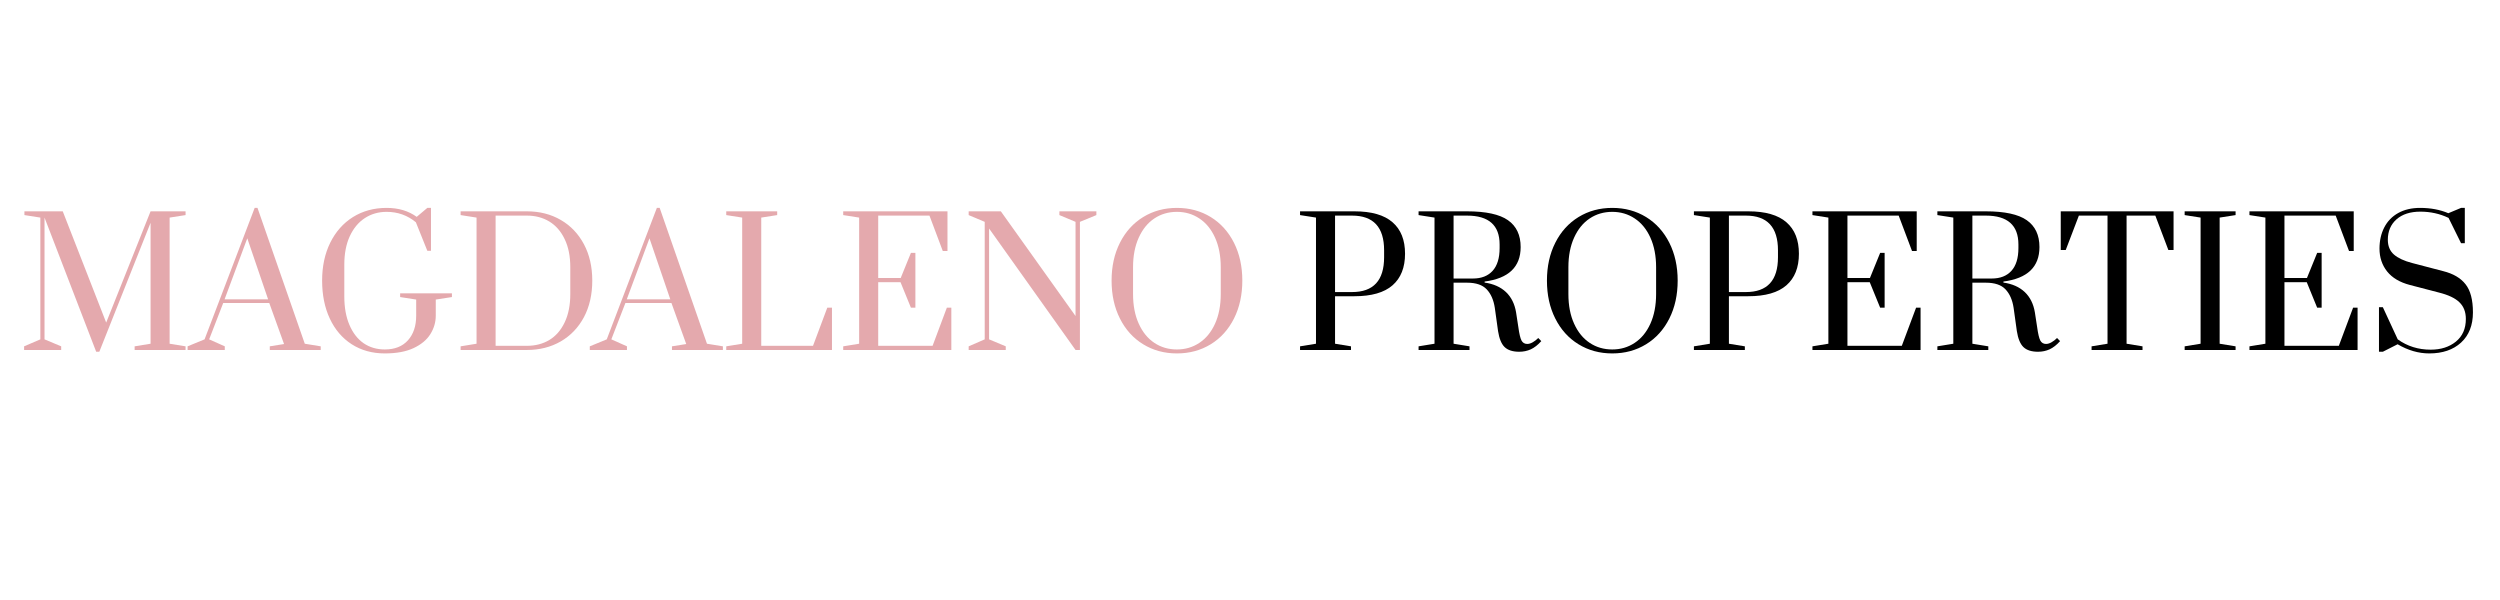 <svg xmlns="http://www.w3.org/2000/svg" xmlns:xlink="http://www.w3.org/1999/xlink" width="500" zoomAndPan="magnify" viewBox="0 0 375 90" height="120" preserveAspectRatio="xMidYMid meet" version="1.0"><defs><g/></defs><g fill="#e4a9ad" fill-opacity="1"><g transform="translate(2.569, 52.497)"><g><path d="M 11.859 0.266 L 4.109 -19.859 L 4.109 -1.594 L 6.609 -0.547 L 6.609 0 L 1.047 0 L 1.047 -0.547 L 3.484 -1.594 L 3.484 -19.859 L 1.094 -20.234 L 1.094 -20.797 L 6.844 -20.797 L 13.359 -4.109 L 20.016 -20.797 L 25.266 -20.797 L 25.266 -20.234 L 22.875 -19.859 L 22.875 -0.938 L 25.266 -0.547 L 25.266 0 L 17.625 0 L 17.625 -0.547 L 20.016 -0.938 L 20.016 -19.078 L 12.328 0.266 Z M 11.859 0.266 "/></g></g></g><g fill="#e4a9ad" fill-opacity="1"><g transform="translate(28.873, 52.497)"><g><path d="M -0.734 0 L -0.734 -0.547 L 1.812 -1.594 L 9.328 -21.312 L 9.75 -21.312 L 16.844 -0.938 L 19.234 -0.547 L 19.234 0 L 11.594 0 L 11.594 -0.547 L 13.734 -0.891 L 11.516 -7.047 L 4.609 -7.047 L 2.5 -1.594 L 4.844 -0.547 L 4.844 0 Z M 4.812 -7.594 L 11.344 -7.594 L 8.219 -16.75 Z M 4.812 -7.594 "/></g></g></g><g fill="#e4a9ad" fill-opacity="1"><g transform="translate(46.912, 52.497)"><g><path d="M 10.812 0.516 C 8.926 0.516 7.27 0.055 5.844 -0.859 C 4.426 -1.773 3.332 -3.055 2.562 -4.703 C 1.789 -6.348 1.406 -8.25 1.406 -10.406 C 1.406 -12.551 1.812 -14.445 2.625 -16.094 C 3.438 -17.738 4.57 -19.02 6.031 -19.938 C 7.5 -20.852 9.18 -21.312 11.078 -21.312 C 12.859 -21.312 14.363 -20.863 15.594 -19.969 L 17.188 -21.312 L 17.734 -21.312 L 17.734 -14.875 L 17.188 -14.875 L 15.469 -19.156 C 14.219 -20.195 12.754 -20.719 11.078 -20.719 C 9.859 -20.719 8.77 -20.406 7.812 -19.781 C 6.852 -19.156 6.098 -18.242 5.547 -17.047 C 5.004 -15.859 4.734 -14.441 4.734 -12.797 L 4.734 -8.031 C 4.734 -6.383 4.988 -4.961 5.5 -3.766 C 6.008 -2.566 6.719 -1.648 7.625 -1.016 C 8.539 -0.391 9.602 -0.078 10.812 -0.078 C 12.301 -0.078 13.457 -0.535 14.281 -1.453 C 15.102 -2.367 15.516 -3.598 15.516 -5.141 L 15.516 -7.562 L 13.109 -7.938 L 13.109 -8.5 L 20.875 -8.5 L 20.875 -7.938 L 18.453 -7.562 L 18.453 -5.141 C 18.453 -4.16 18.18 -3.238 17.641 -2.375 C 17.109 -1.52 16.27 -0.82 15.125 -0.281 C 13.988 0.25 12.551 0.516 10.812 0.516 Z M 10.812 0.516 "/></g></g></g><g fill="#e4a9ad" fill-opacity="1"><g transform="translate(68.044, 52.497)"><g><path d="M 1.047 -0.547 L 3.438 -0.938 L 3.438 -19.859 L 1.047 -20.234 L 1.047 -20.797 L 11 -20.797 C 12.906 -20.797 14.598 -20.363 16.078 -19.5 C 17.555 -18.645 18.711 -17.43 19.547 -15.859 C 20.379 -14.297 20.797 -12.477 20.797 -10.406 C 20.797 -8.32 20.379 -6.492 19.547 -4.922 C 18.711 -3.359 17.551 -2.145 16.062 -1.281 C 14.57 -0.426 12.883 0 11 0 L 1.047 0 Z M 11 -0.625 C 12.258 -0.625 13.379 -0.914 14.359 -1.5 C 15.336 -2.094 16.102 -2.973 16.656 -4.141 C 17.219 -5.316 17.5 -6.734 17.5 -8.391 L 17.5 -12.406 C 17.5 -14.062 17.219 -15.469 16.656 -16.625 C 16.102 -17.789 15.336 -18.672 14.359 -19.266 C 13.379 -19.859 12.258 -20.156 11 -20.156 L 6.297 -20.156 L 6.297 -0.625 Z M 11 -0.625 "/></g></g></g><g fill="#e4a9ad" fill-opacity="1"><g transform="translate(89.201, 52.497)"><g><path d="M -0.734 0 L -0.734 -0.547 L 1.812 -1.594 L 9.328 -21.312 L 9.75 -21.312 L 16.844 -0.938 L 19.234 -0.547 L 19.234 0 L 11.594 0 L 11.594 -0.547 L 13.734 -0.891 L 11.516 -7.047 L 4.609 -7.047 L 2.5 -1.594 L 4.844 -0.547 L 4.844 0 Z M 4.812 -7.594 L 11.344 -7.594 L 8.219 -16.75 Z M 4.812 -7.594 "/></g></g></g><g fill="#e4a9ad" fill-opacity="1"><g transform="translate(107.89, 52.497)"><g><path d="M 1.047 0 L 1.047 -0.547 L 3.438 -0.938 L 3.438 -19.859 L 1.047 -20.234 L 1.047 -20.797 L 8.688 -20.797 L 8.688 -20.234 L 6.297 -19.859 L 6.297 -0.625 L 14.062 -0.625 L 16.203 -6.344 L 16.906 -6.344 L 16.906 0 Z M 1.047 0 "/></g></g></g><g fill="#e4a9ad" fill-opacity="1"><g transform="translate(125.434, 52.497)"><g><path d="M 1.047 0 L 1.047 -0.547 L 3.438 -0.938 L 3.438 -19.859 L 1.047 -20.234 L 1.047 -20.797 L 16.688 -20.797 L 16.688 -14.844 L 15.984 -14.844 L 13.984 -20.156 L 6.297 -20.156 L 6.297 -10.797 L 9.672 -10.797 L 11.203 -14.562 L 11.875 -14.562 L 11.875 -6.344 L 11.203 -6.344 L 9.641 -10.172 L 6.297 -10.172 L 6.297 -0.625 L 14.453 -0.625 L 16.594 -6.344 L 17.266 -6.344 L 17.266 0 Z M 1.047 0 "/></g></g></g><g fill="#e4a9ad" fill-opacity="1"><g transform="translate(144.175, 52.497)"><g><path d="M 1.125 0 L 1.125 -0.547 L 3.531 -1.594 L 3.531 -19.219 L 1.125 -20.234 L 1.125 -20.797 L 5.953 -20.797 L 17.156 -5.094 L 17.156 -19.219 L 14.734 -20.234 L 14.734 -20.797 L 20.281 -20.797 L 20.281 -20.234 L 17.812 -19.219 L 17.812 0 L 17.156 0 L 4.188 -18.219 L 4.188 -1.594 L 6.688 -0.547 L 6.688 0 Z M 1.125 0 "/></g></g></g><g fill="#e4a9ad" fill-opacity="1"><g transform="translate(165.332, 52.497)"><g><path d="M 11.203 0.516 C 9.316 0.516 7.629 0.055 6.141 -0.859 C 4.648 -1.773 3.488 -3.062 2.656 -4.719 C 1.82 -6.375 1.406 -8.27 1.406 -10.406 C 1.406 -12.531 1.82 -14.422 2.656 -16.078 C 3.488 -17.734 4.648 -19.02 6.141 -19.938 C 7.629 -20.852 9.316 -21.312 11.203 -21.312 C 13.098 -21.312 14.789 -20.852 16.281 -19.938 C 17.77 -19.02 18.93 -17.734 19.766 -16.078 C 20.598 -14.422 21.016 -12.531 21.016 -10.406 C 21.016 -8.27 20.598 -6.375 19.766 -4.719 C 18.93 -3.062 17.77 -1.773 16.281 -0.859 C 14.789 0.055 13.098 0.516 11.203 0.516 Z M 11.203 -0.078 C 12.453 -0.078 13.57 -0.406 14.562 -1.062 C 15.562 -1.719 16.348 -2.676 16.922 -3.938 C 17.492 -5.195 17.781 -6.68 17.781 -8.391 L 17.781 -12.406 C 17.781 -14.113 17.492 -15.598 16.922 -16.859 C 16.348 -18.117 15.562 -19.078 14.562 -19.734 C 13.57 -20.391 12.453 -20.719 11.203 -20.719 C 9.941 -20.719 8.816 -20.391 7.828 -19.734 C 6.836 -19.078 6.055 -18.117 5.484 -16.859 C 4.91 -15.598 4.625 -14.113 4.625 -12.406 L 4.625 -8.391 C 4.625 -6.68 4.91 -5.195 5.484 -3.938 C 6.055 -2.676 6.836 -1.719 7.828 -1.062 C 8.816 -0.406 9.941 -0.078 11.203 -0.078 Z M 11.203 -0.078 "/></g></g></g><g fill="#e4a9ad" fill-opacity="1"><g transform="translate(187.738, 52.497)"><g/></g></g><g fill="#000000" fill-opacity="1"><g transform="translate(193.96, 52.497)"><g><path d="M 1.047 -0.547 L 3.438 -0.938 L 3.438 -19.859 L 1.047 -20.234 L 1.047 -20.797 L 9.203 -20.797 C 11.766 -20.797 13.672 -20.25 14.922 -19.156 C 16.172 -18.07 16.797 -16.5 16.797 -14.438 C 16.797 -12.375 16.172 -10.797 14.922 -9.703 C 13.672 -8.609 11.766 -8.062 9.203 -8.062 L 6.297 -8.062 L 6.297 -0.938 L 8.688 -0.547 L 8.688 0 L 1.047 0 Z M 8.844 -8.688 C 12.051 -8.688 13.656 -10.426 13.656 -13.906 L 13.656 -14.953 C 13.656 -18.422 12.051 -20.156 8.844 -20.156 L 6.297 -20.156 L 6.297 -8.688 Z M 8.844 -8.688 "/></g></g></g><g fill="#000000" fill-opacity="1"><g transform="translate(211.739, 52.497)"><g><path d="M 16.141 0.266 C 15.172 0.266 14.441 0.031 13.953 -0.438 C 13.473 -0.906 13.145 -1.703 12.969 -2.828 L 12.484 -6.312 C 12.305 -7.5 11.898 -8.426 11.266 -9.094 C 10.641 -9.758 9.656 -10.094 8.312 -10.094 L 6.297 -10.094 L 6.297 -0.938 L 8.688 -0.547 L 8.688 0 L 1.047 0 L 1.047 -0.547 L 3.438 -0.938 L 3.438 -19.859 L 1.047 -20.234 L 1.047 -20.797 L 8.312 -20.797 C 11.145 -20.797 13.191 -20.352 14.453 -19.469 C 15.723 -18.582 16.359 -17.238 16.359 -15.438 C 16.359 -12.457 14.555 -10.734 10.953 -10.266 L 10.953 -10.109 C 12.285 -9.922 13.352 -9.445 14.156 -8.688 C 14.957 -7.926 15.461 -6.91 15.672 -5.641 L 16.016 -3.406 C 16.148 -2.438 16.305 -1.773 16.484 -1.422 C 16.672 -1.078 16.957 -0.906 17.344 -0.906 C 17.602 -0.906 17.879 -0.988 18.172 -1.156 C 18.461 -1.32 18.738 -1.535 19 -1.797 L 19.453 -1.328 C 18.941 -0.754 18.414 -0.344 17.875 -0.094 C 17.344 0.145 16.766 0.266 16.141 0.266 Z M 9.203 -10.719 C 10.473 -10.719 11.457 -11.102 12.156 -11.875 C 12.852 -12.645 13.203 -13.781 13.203 -15.281 L 13.203 -15.828 C 13.203 -18.711 11.57 -20.156 8.312 -20.156 L 6.297 -20.156 L 6.297 -10.719 Z M 9.203 -10.719 "/></g></g></g><g fill="#000000" fill-opacity="1"><g transform="translate(230.635, 52.497)"><g><path d="M 11.203 0.516 C 9.316 0.516 7.629 0.055 6.141 -0.859 C 4.648 -1.773 3.488 -3.062 2.656 -4.719 C 1.82 -6.375 1.406 -8.27 1.406 -10.406 C 1.406 -12.531 1.82 -14.422 2.656 -16.078 C 3.488 -17.734 4.648 -19.02 6.141 -19.938 C 7.629 -20.852 9.316 -21.312 11.203 -21.312 C 13.098 -21.312 14.789 -20.852 16.281 -19.938 C 17.77 -19.02 18.93 -17.734 19.766 -16.078 C 20.598 -14.422 21.016 -12.531 21.016 -10.406 C 21.016 -8.27 20.598 -6.375 19.766 -4.719 C 18.93 -3.062 17.77 -1.773 16.281 -0.859 C 14.789 0.055 13.098 0.516 11.203 0.516 Z M 11.203 -0.078 C 12.453 -0.078 13.57 -0.406 14.562 -1.062 C 15.562 -1.719 16.348 -2.676 16.922 -3.938 C 17.492 -5.195 17.781 -6.68 17.781 -8.391 L 17.781 -12.406 C 17.781 -14.113 17.492 -15.598 16.922 -16.859 C 16.348 -18.117 15.562 -19.078 14.562 -19.734 C 13.57 -20.391 12.453 -20.719 11.203 -20.719 C 9.941 -20.719 8.816 -20.391 7.828 -19.734 C 6.836 -19.078 6.055 -18.117 5.484 -16.859 C 4.91 -15.598 4.625 -14.113 4.625 -12.406 L 4.625 -8.391 C 4.625 -6.68 4.91 -5.195 5.484 -3.938 C 6.055 -2.676 6.836 -1.719 7.828 -1.062 C 8.816 -0.406 9.941 -0.078 11.203 -0.078 Z M 11.203 -0.078 "/></g></g></g><g fill="#000000" fill-opacity="1"><g transform="translate(253.04, 52.497)"><g><path d="M 1.047 -0.547 L 3.438 -0.938 L 3.438 -19.859 L 1.047 -20.234 L 1.047 -20.797 L 9.203 -20.797 C 11.766 -20.797 13.672 -20.25 14.922 -19.156 C 16.172 -18.07 16.797 -16.5 16.797 -14.438 C 16.797 -12.375 16.172 -10.797 14.922 -9.703 C 13.672 -8.609 11.766 -8.062 9.203 -8.062 L 6.297 -8.062 L 6.297 -0.938 L 8.688 -0.547 L 8.688 0 L 1.047 0 Z M 8.844 -8.688 C 12.051 -8.688 13.656 -10.426 13.656 -13.906 L 13.656 -14.953 C 13.656 -18.422 12.051 -20.156 8.844 -20.156 L 6.297 -20.156 L 6.297 -8.688 Z M 8.844 -8.688 "/></g></g></g><g fill="#000000" fill-opacity="1"><g transform="translate(270.819, 52.497)"><g><path d="M 1.047 0 L 1.047 -0.547 L 3.438 -0.938 L 3.438 -19.859 L 1.047 -20.234 L 1.047 -20.797 L 16.688 -20.797 L 16.688 -14.844 L 15.984 -14.844 L 13.984 -20.156 L 6.297 -20.156 L 6.297 -10.797 L 9.672 -10.797 L 11.203 -14.562 L 11.875 -14.562 L 11.875 -6.344 L 11.203 -6.344 L 9.641 -10.172 L 6.297 -10.172 L 6.297 -0.625 L 14.453 -0.625 L 16.594 -6.344 L 17.266 -6.344 L 17.266 0 Z M 1.047 0 "/></g></g></g><g fill="#000000" fill-opacity="1"><g transform="translate(289.559, 52.497)"><g><path d="M 16.141 0.266 C 15.172 0.266 14.441 0.031 13.953 -0.438 C 13.473 -0.906 13.145 -1.703 12.969 -2.828 L 12.484 -6.312 C 12.305 -7.5 11.898 -8.426 11.266 -9.094 C 10.641 -9.758 9.656 -10.094 8.312 -10.094 L 6.297 -10.094 L 6.297 -0.938 L 8.688 -0.547 L 8.688 0 L 1.047 0 L 1.047 -0.547 L 3.438 -0.938 L 3.438 -19.859 L 1.047 -20.234 L 1.047 -20.797 L 8.312 -20.797 C 11.145 -20.797 13.191 -20.352 14.453 -19.469 C 15.723 -18.582 16.359 -17.238 16.359 -15.438 C 16.359 -12.457 14.555 -10.734 10.953 -10.266 L 10.953 -10.109 C 12.285 -9.922 13.352 -9.445 14.156 -8.688 C 14.957 -7.926 15.461 -6.91 15.672 -5.641 L 16.016 -3.406 C 16.148 -2.438 16.305 -1.773 16.484 -1.422 C 16.672 -1.078 16.957 -0.906 17.344 -0.906 C 17.602 -0.906 17.879 -0.988 18.172 -1.156 C 18.461 -1.32 18.738 -1.535 19 -1.797 L 19.453 -1.328 C 18.941 -0.754 18.414 -0.344 17.875 -0.094 C 17.344 0.145 16.766 0.266 16.141 0.266 Z M 9.203 -10.719 C 10.473 -10.719 11.457 -11.102 12.156 -11.875 C 12.852 -12.645 13.203 -13.781 13.203 -15.281 L 13.203 -15.828 C 13.203 -18.711 11.57 -20.156 8.312 -20.156 L 6.297 -20.156 L 6.297 -10.719 Z M 9.203 -10.719 "/></g></g></g><g fill="#000000" fill-opacity="1"><g transform="translate(308.456, 52.497)"><g><path d="M 5.281 0 L 5.281 -0.547 L 7.672 -0.938 L 7.672 -20.156 L 3.375 -20.156 L 1.406 -15 L 0.656 -15 L 0.656 -20.797 L 17.578 -20.797 L 17.578 -15 L 16.797 -15 L 14.844 -20.156 L 10.531 -20.156 L 10.531 -0.938 L 12.922 -0.547 L 12.922 0 Z M 5.281 0 "/></g></g></g><g fill="#000000" fill-opacity="1"><g transform="translate(326.65, 52.497)"><g><path d="M 1.047 0 L 1.047 -0.547 L 3.438 -0.938 L 3.438 -19.859 L 1.047 -20.234 L 1.047 -20.797 L 8.688 -20.797 L 8.688 -20.234 L 6.297 -19.859 L 6.297 -0.938 L 8.688 -0.547 L 8.688 0 Z M 1.047 0 "/></g></g></g><g fill="#000000" fill-opacity="1"><g transform="translate(336.371, 52.497)"><g><path d="M 1.047 0 L 1.047 -0.547 L 3.438 -0.938 L 3.438 -19.859 L 1.047 -20.234 L 1.047 -20.797 L 16.688 -20.797 L 16.688 -14.844 L 15.984 -14.844 L 13.984 -20.156 L 6.297 -20.156 L 6.297 -10.797 L 9.672 -10.797 L 11.203 -14.562 L 11.875 -14.562 L 11.875 -6.344 L 11.203 -6.344 L 9.641 -10.172 L 6.297 -10.172 L 6.297 -0.625 L 14.453 -0.625 L 16.594 -6.344 L 17.266 -6.344 L 17.266 0 Z M 1.047 0 "/></g></g></g><g fill="#000000" fill-opacity="1"><g transform="translate(355.112, 52.497)"><g><path d="M 9.281 0.516 C 7.664 0.516 6.082 0.055 4.531 -0.859 L 2.312 0.266 L 1.734 0.266 L 1.734 -6.422 L 2.312 -6.422 L 4.547 -1.594 C 5.984 -0.562 7.629 -0.047 9.484 -0.047 C 11.016 -0.047 12.273 -0.445 13.266 -1.25 C 14.266 -2.062 14.766 -3.195 14.766 -4.656 C 14.766 -5.707 14.441 -6.539 13.797 -7.156 C 13.16 -7.781 12.125 -8.27 10.688 -8.625 L 6.375 -9.75 C 4.863 -10.145 3.723 -10.82 2.953 -11.781 C 2.191 -12.75 1.812 -13.891 1.812 -15.203 C 1.812 -16.398 2.051 -17.461 2.531 -18.391 C 3.008 -19.316 3.707 -20.035 4.625 -20.547 C 5.539 -21.055 6.633 -21.312 7.906 -21.312 C 9.477 -21.312 10.891 -21.047 12.141 -20.516 L 14.047 -21.312 L 14.609 -21.312 L 14.609 -16.016 L 14.047 -16.016 L 12.172 -19.812 C 10.867 -20.438 9.457 -20.75 7.938 -20.75 C 6.426 -20.75 5.234 -20.363 4.359 -19.594 C 3.492 -18.82 3.062 -17.801 3.062 -16.531 C 3.062 -15.594 3.367 -14.852 3.984 -14.312 C 4.598 -13.781 5.504 -13.359 6.703 -13.047 L 11.359 -11.828 C 12.867 -11.453 13.988 -10.797 14.719 -9.859 C 15.457 -8.93 15.828 -7.523 15.828 -5.641 C 15.828 -3.711 15.234 -2.203 14.047 -1.109 C 12.859 -0.023 11.27 0.516 9.281 0.516 Z M 9.281 0.516 "/></g></g></g></svg>